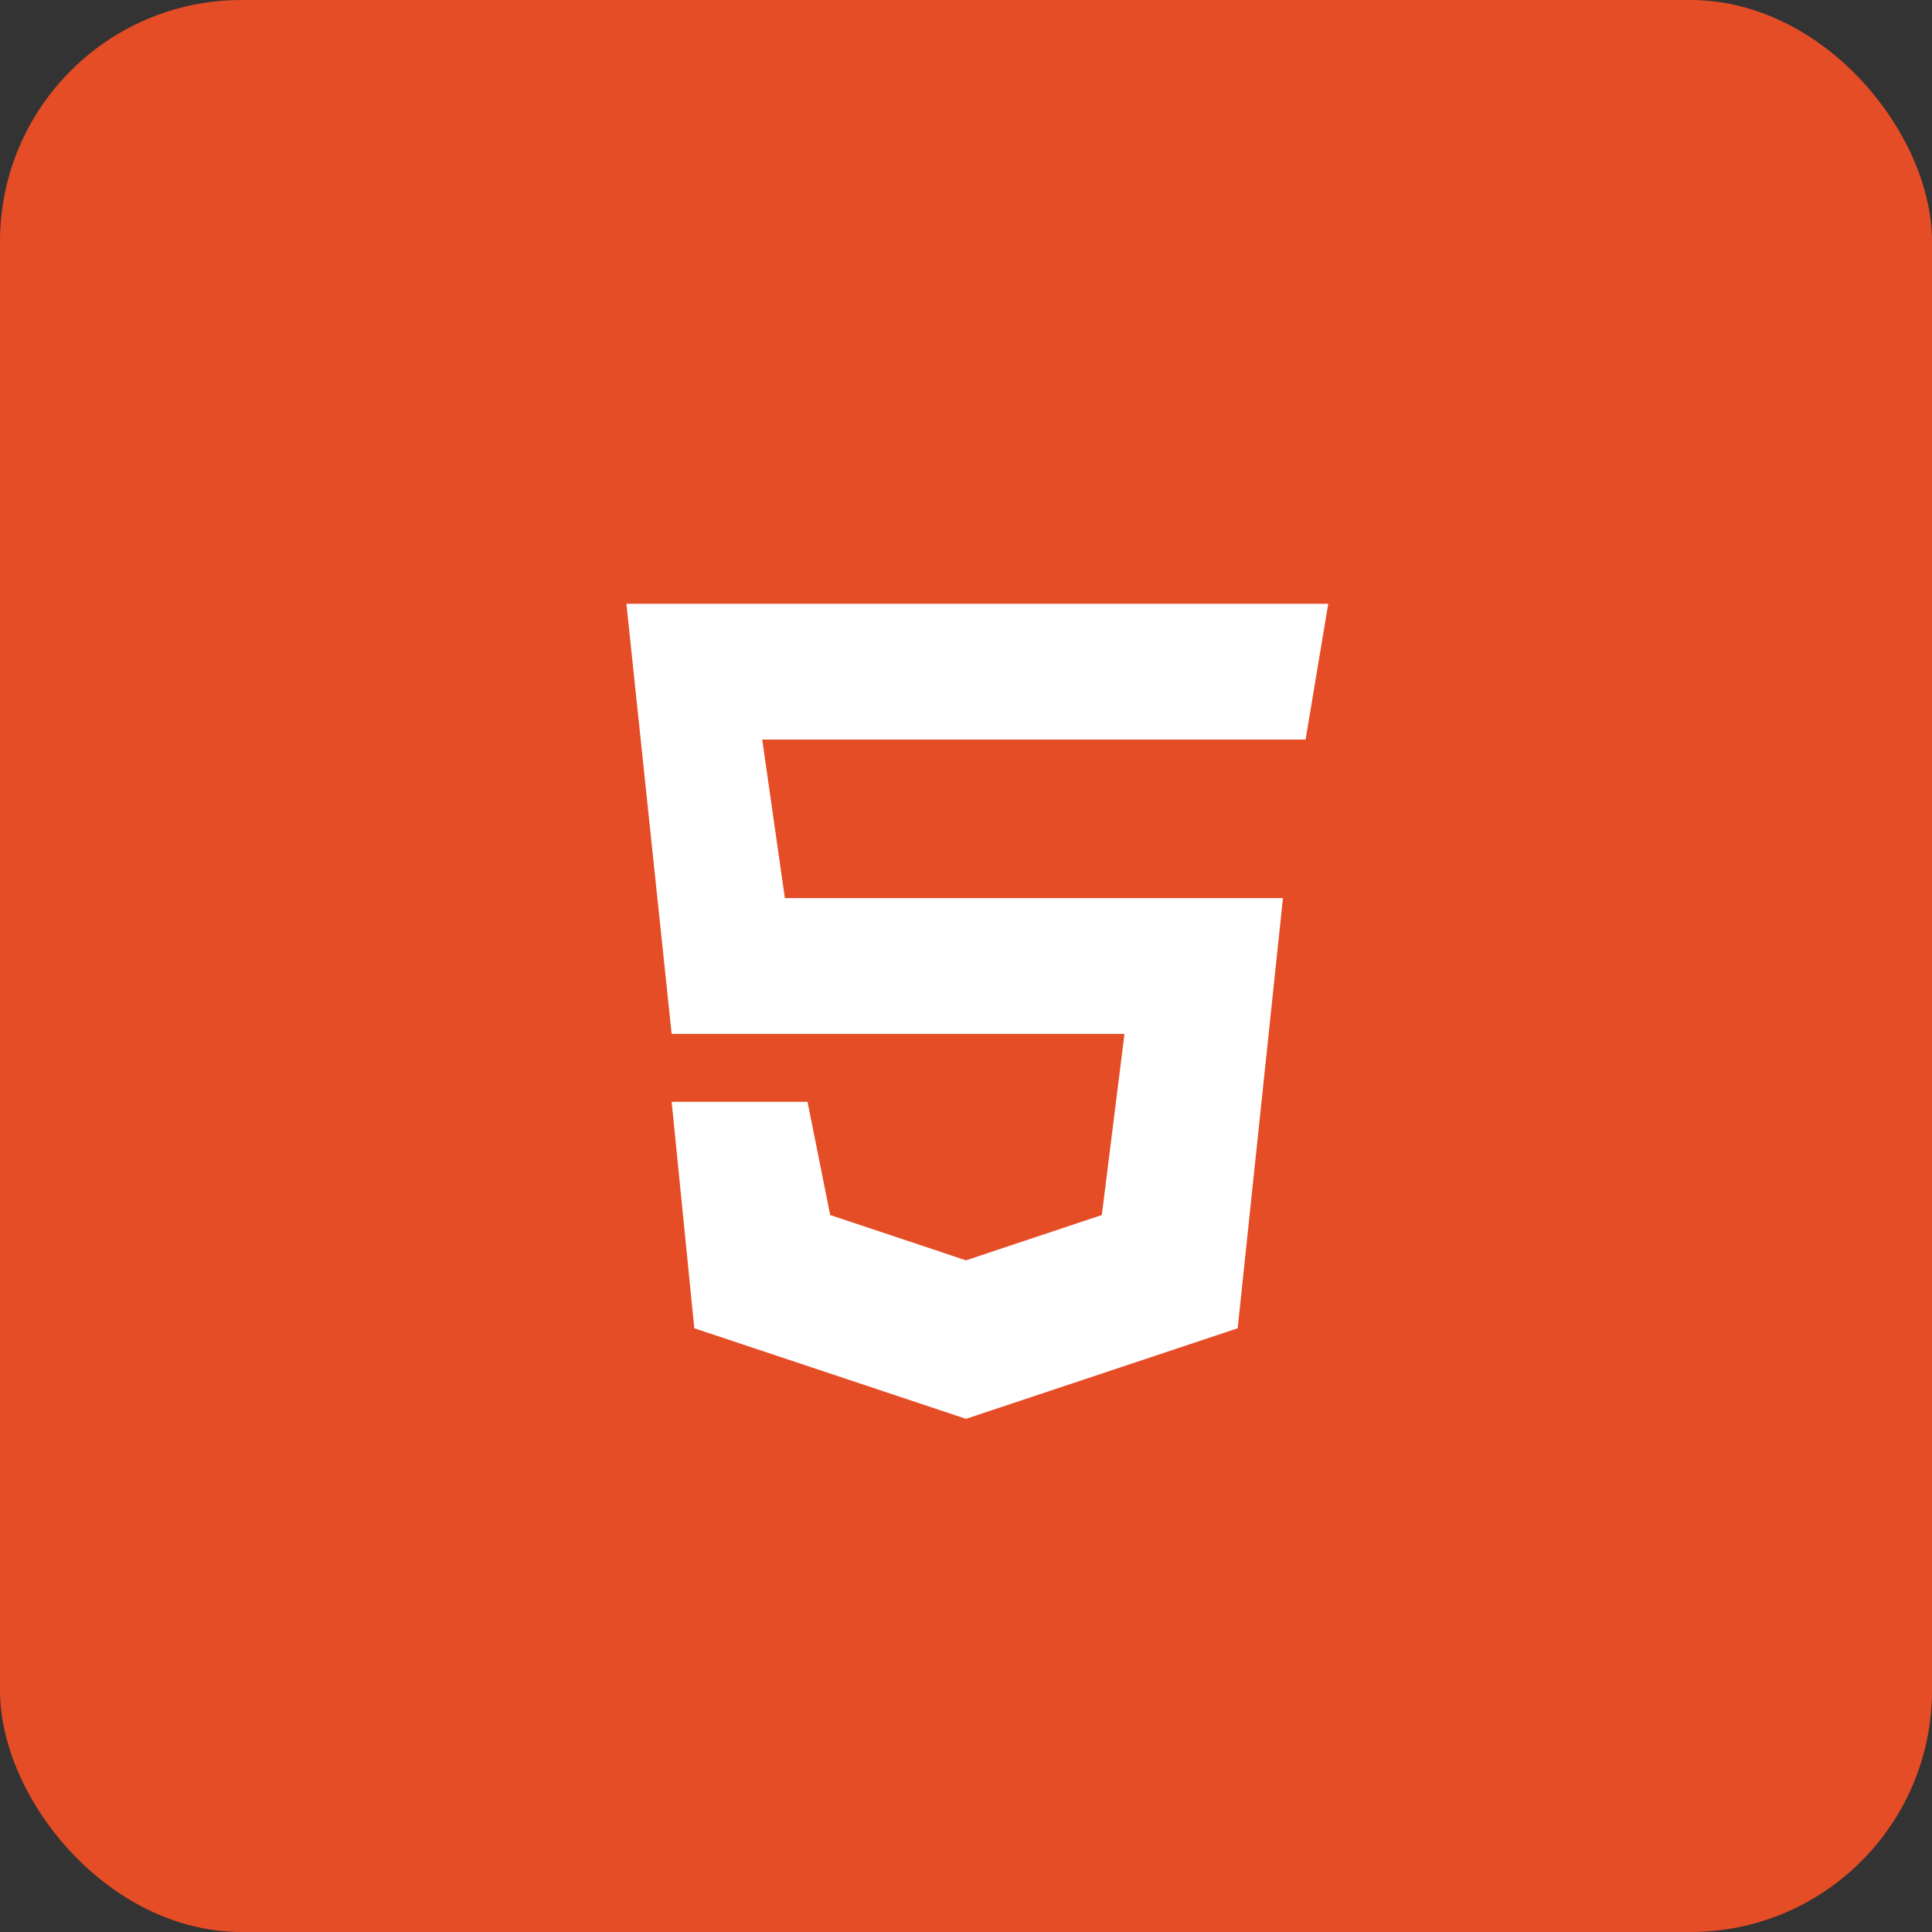 <svg width="40" height="40" viewBox="0 0 40 40" fill="none" xmlns="http://www.w3.org/2000/svg">
<rect x="0" y="0" width="40" height="40" fill="#333333" stroke="none"/>
<rect width="40" height="40" rx="5" fill="#E44D26"/>
<path d="M13.906 21.406L12.969 12.5H27.5L27.031 15.312H15.781L16.25 18.594H26.562L25.625 27.5L20 29.375L14.375 27.5L13.906 22.812H16.719L17.188 25.156L20 26.094L22.812 25.156L23.281 21.406H13.906Z" fill="white"/>
</svg>
